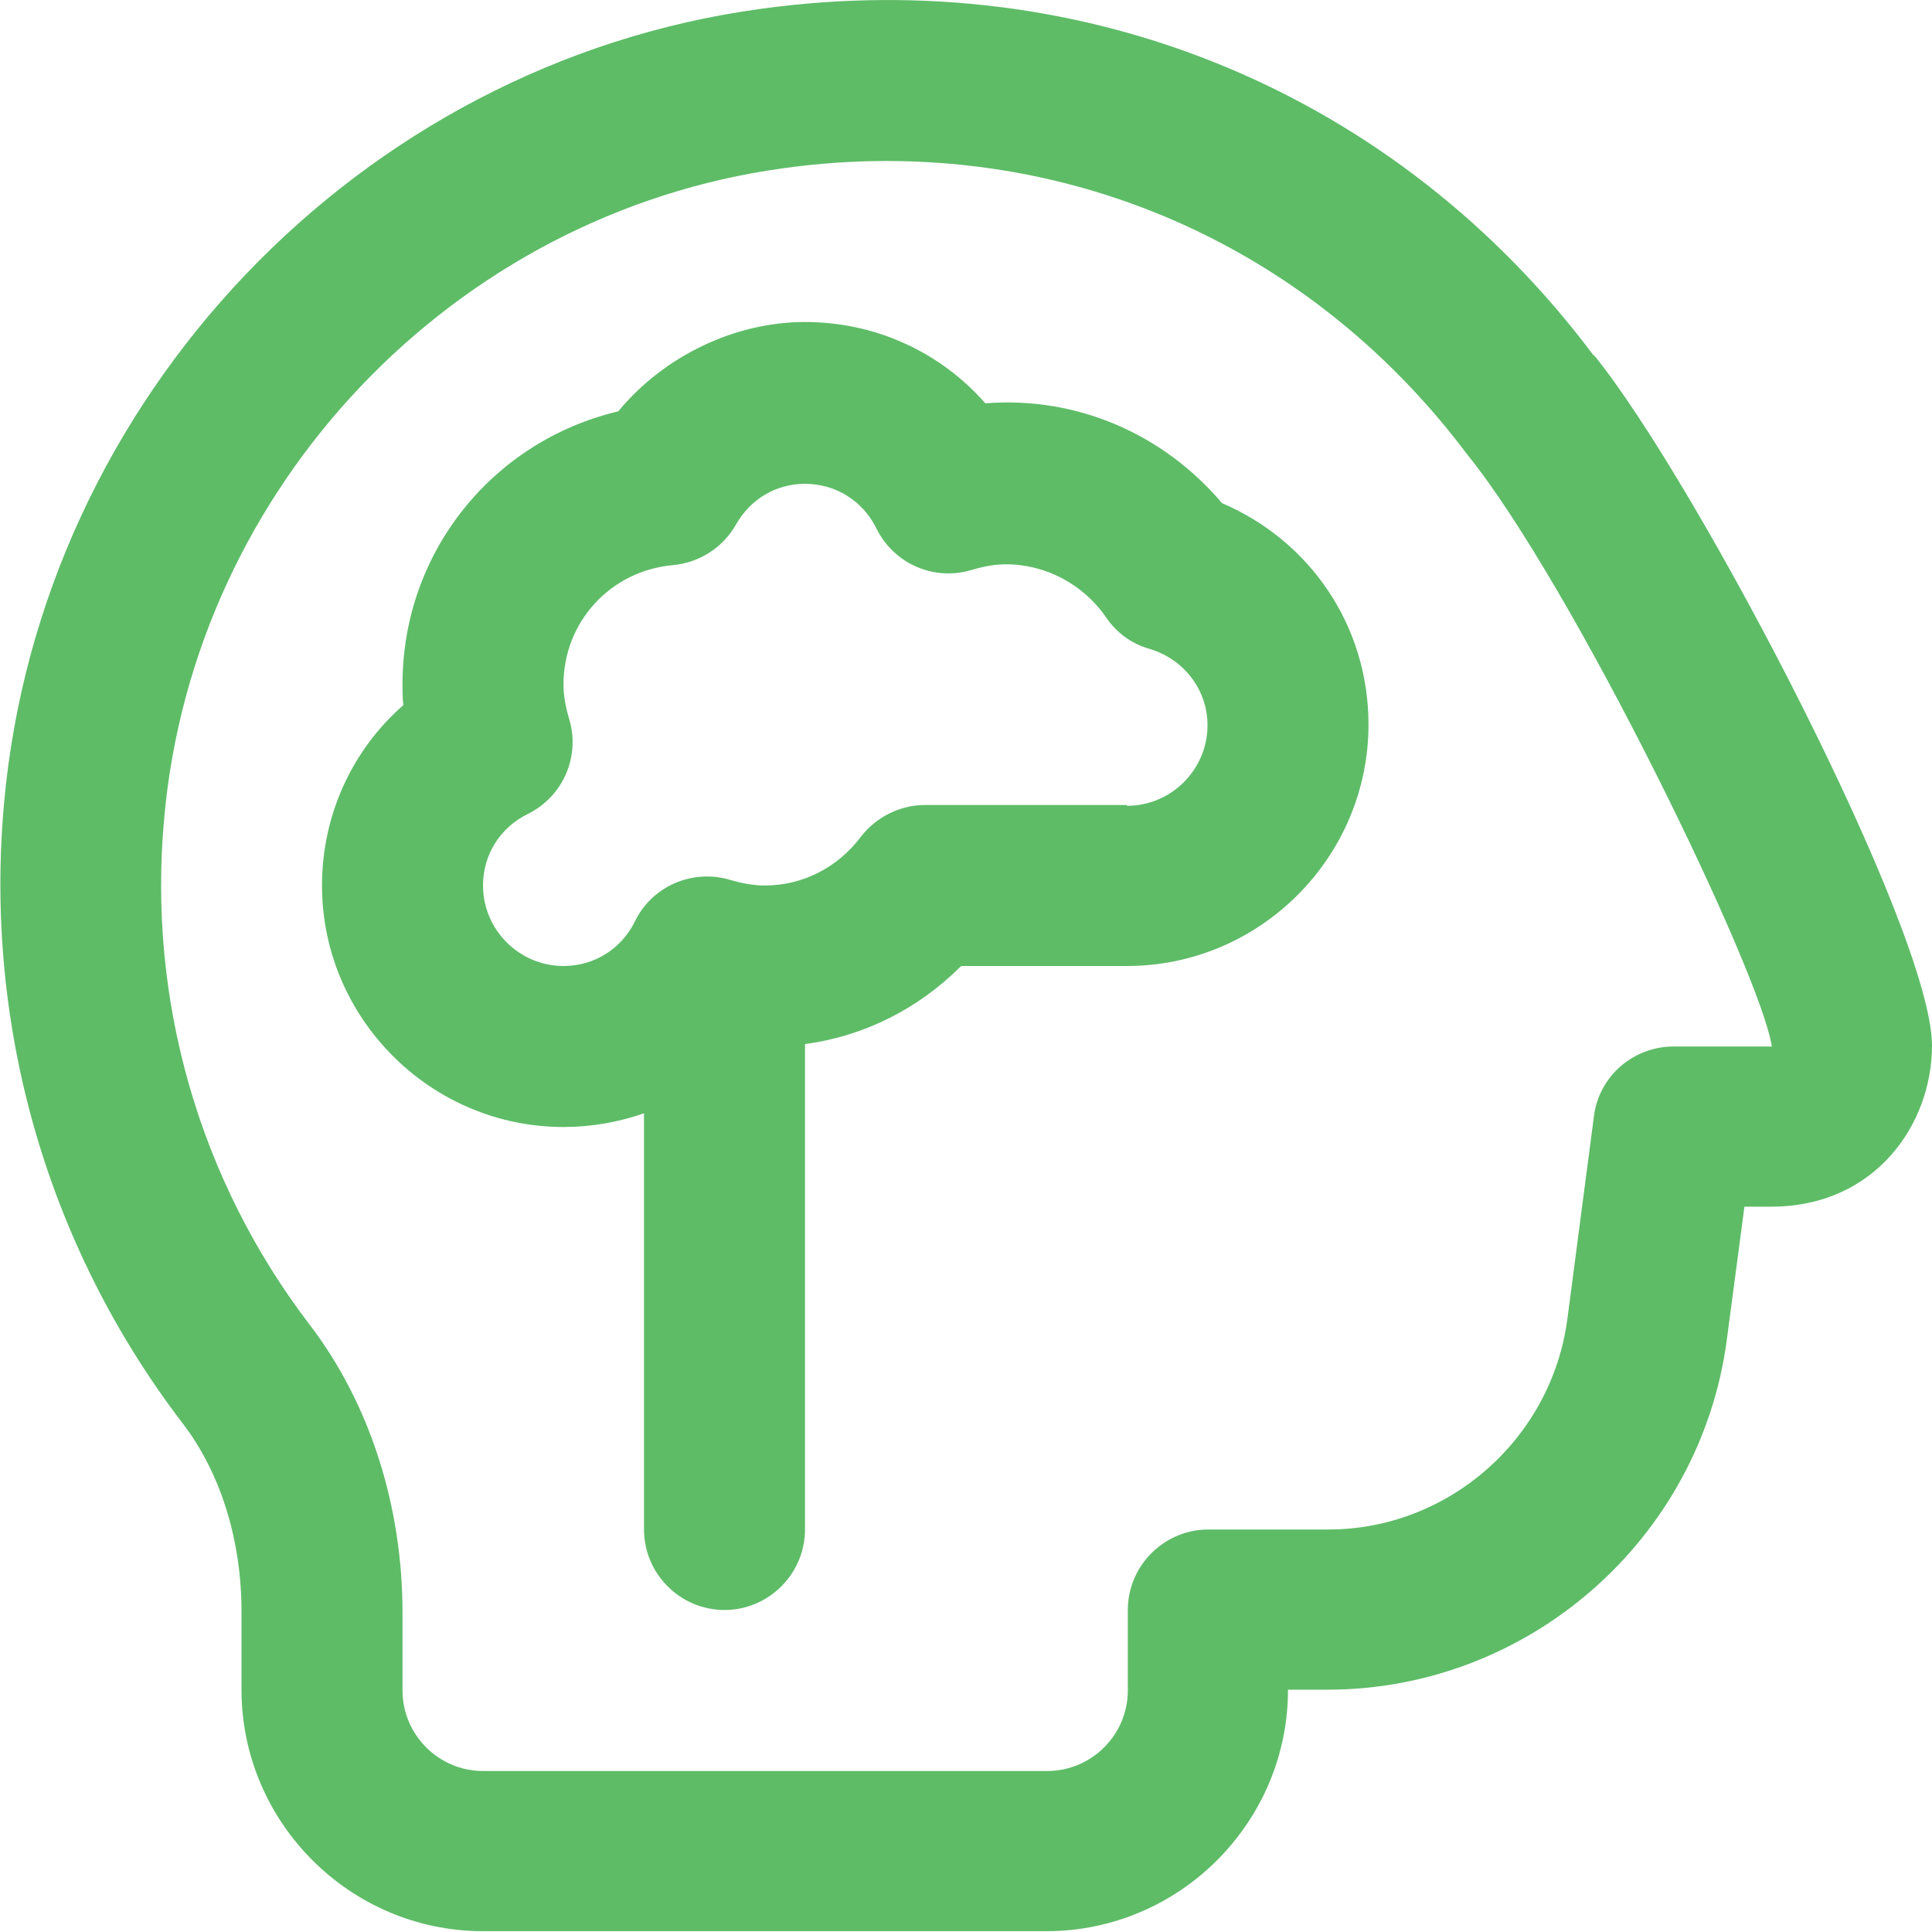 <svg width="45" height="45" viewBox="0 0 45 45" fill="none" xmlns="http://www.w3.org/2000/svg">
<path d="M28.463 11.719C27.113 10.125 25.106 9.225 22.95 9.394C21.9 8.194 20.381 7.5 18.75 7.5C17.119 7.5 15.469 8.288 14.4 9.581C11.475 10.275 9.375 12.863 9.375 15.938C9.375 16.106 9.375 16.256 9.394 16.425C8.194 17.475 7.5 18.994 7.5 20.625C7.5 23.719 10.031 26.25 13.125 26.25C13.781 26.25 14.4 26.138 15 25.931V35.625C15 36.656 15.844 37.5 16.875 37.5C17.906 37.5 18.75 36.656 18.75 35.625V24.319C20.138 24.131 21.394 23.494 22.388 22.5H26.25C29.344 22.5 31.875 19.969 31.875 16.875C31.875 14.588 30.525 12.6 28.463 11.719ZM26.25 18.75H21.544C20.963 18.75 20.4 19.031 20.044 19.5C19.5 20.213 18.694 20.625 17.813 20.625C17.588 20.625 17.325 20.588 17.006 20.494C16.125 20.231 15.188 20.644 14.794 21.45C14.475 22.106 13.838 22.5 13.125 22.5C12.094 22.5 11.25 21.656 11.25 20.625C11.25 19.913 11.644 19.275 12.3 18.956C13.125 18.544 13.519 17.606 13.256 16.744C13.163 16.425 13.125 16.181 13.125 15.938C13.125 14.494 14.213 13.294 15.675 13.163C16.294 13.106 16.838 12.75 17.138 12.225C17.475 11.625 18.075 11.269 18.75 11.269C19.463 11.269 20.1 11.663 20.419 12.319C20.831 13.144 21.769 13.538 22.631 13.275C22.95 13.181 23.194 13.144 23.438 13.144C24.356 13.144 25.238 13.613 25.763 14.381C26.006 14.738 26.363 15 26.775 15.113C27.581 15.356 28.125 16.069 28.125 16.894C28.125 17.925 27.281 18.769 26.25 18.769V18.75ZM37.125 8.288C32.55 2.175 25.313 -0.844 17.719 0.206C8.363 1.481 0.938 9.281 0.094 18.713C-0.375 23.906 1.106 29.025 4.238 33.131C5.138 34.294 5.625 35.869 5.625 37.538V39.356C5.625 42.45 8.156 44.981 11.25 44.981H24.375C27.469 44.981 30 42.45 30 39.356H30.919C35.606 39.356 39.6 35.85 40.219 31.219L40.631 28.106H41.25C43.688 28.106 45 26.175 45 24.356C45 21.694 39.506 11.194 37.125 8.269V8.288ZM38.981 24.375C38.044 24.375 37.238 25.069 37.125 26.006L36.506 30.731C36.131 33.525 33.731 35.625 30.938 35.625H28.144C27.113 35.625 26.269 36.469 26.269 37.5V39.375C26.269 40.406 25.425 41.25 24.394 41.25H11.25C10.219 41.25 9.375 40.406 9.375 39.375V37.556C9.375 35.063 8.606 32.681 7.219 30.863C4.65 27.506 3.431 23.306 3.825 19.05C4.519 11.325 10.575 4.969 18.244 3.919C19.05 3.806 19.856 3.75 20.644 3.75C25.95 3.75 30.881 6.188 34.181 10.594C36.638 13.631 41.025 22.688 41.269 24.375H39.019H38.981Z" fill="#5EBC67"/>
</svg>
